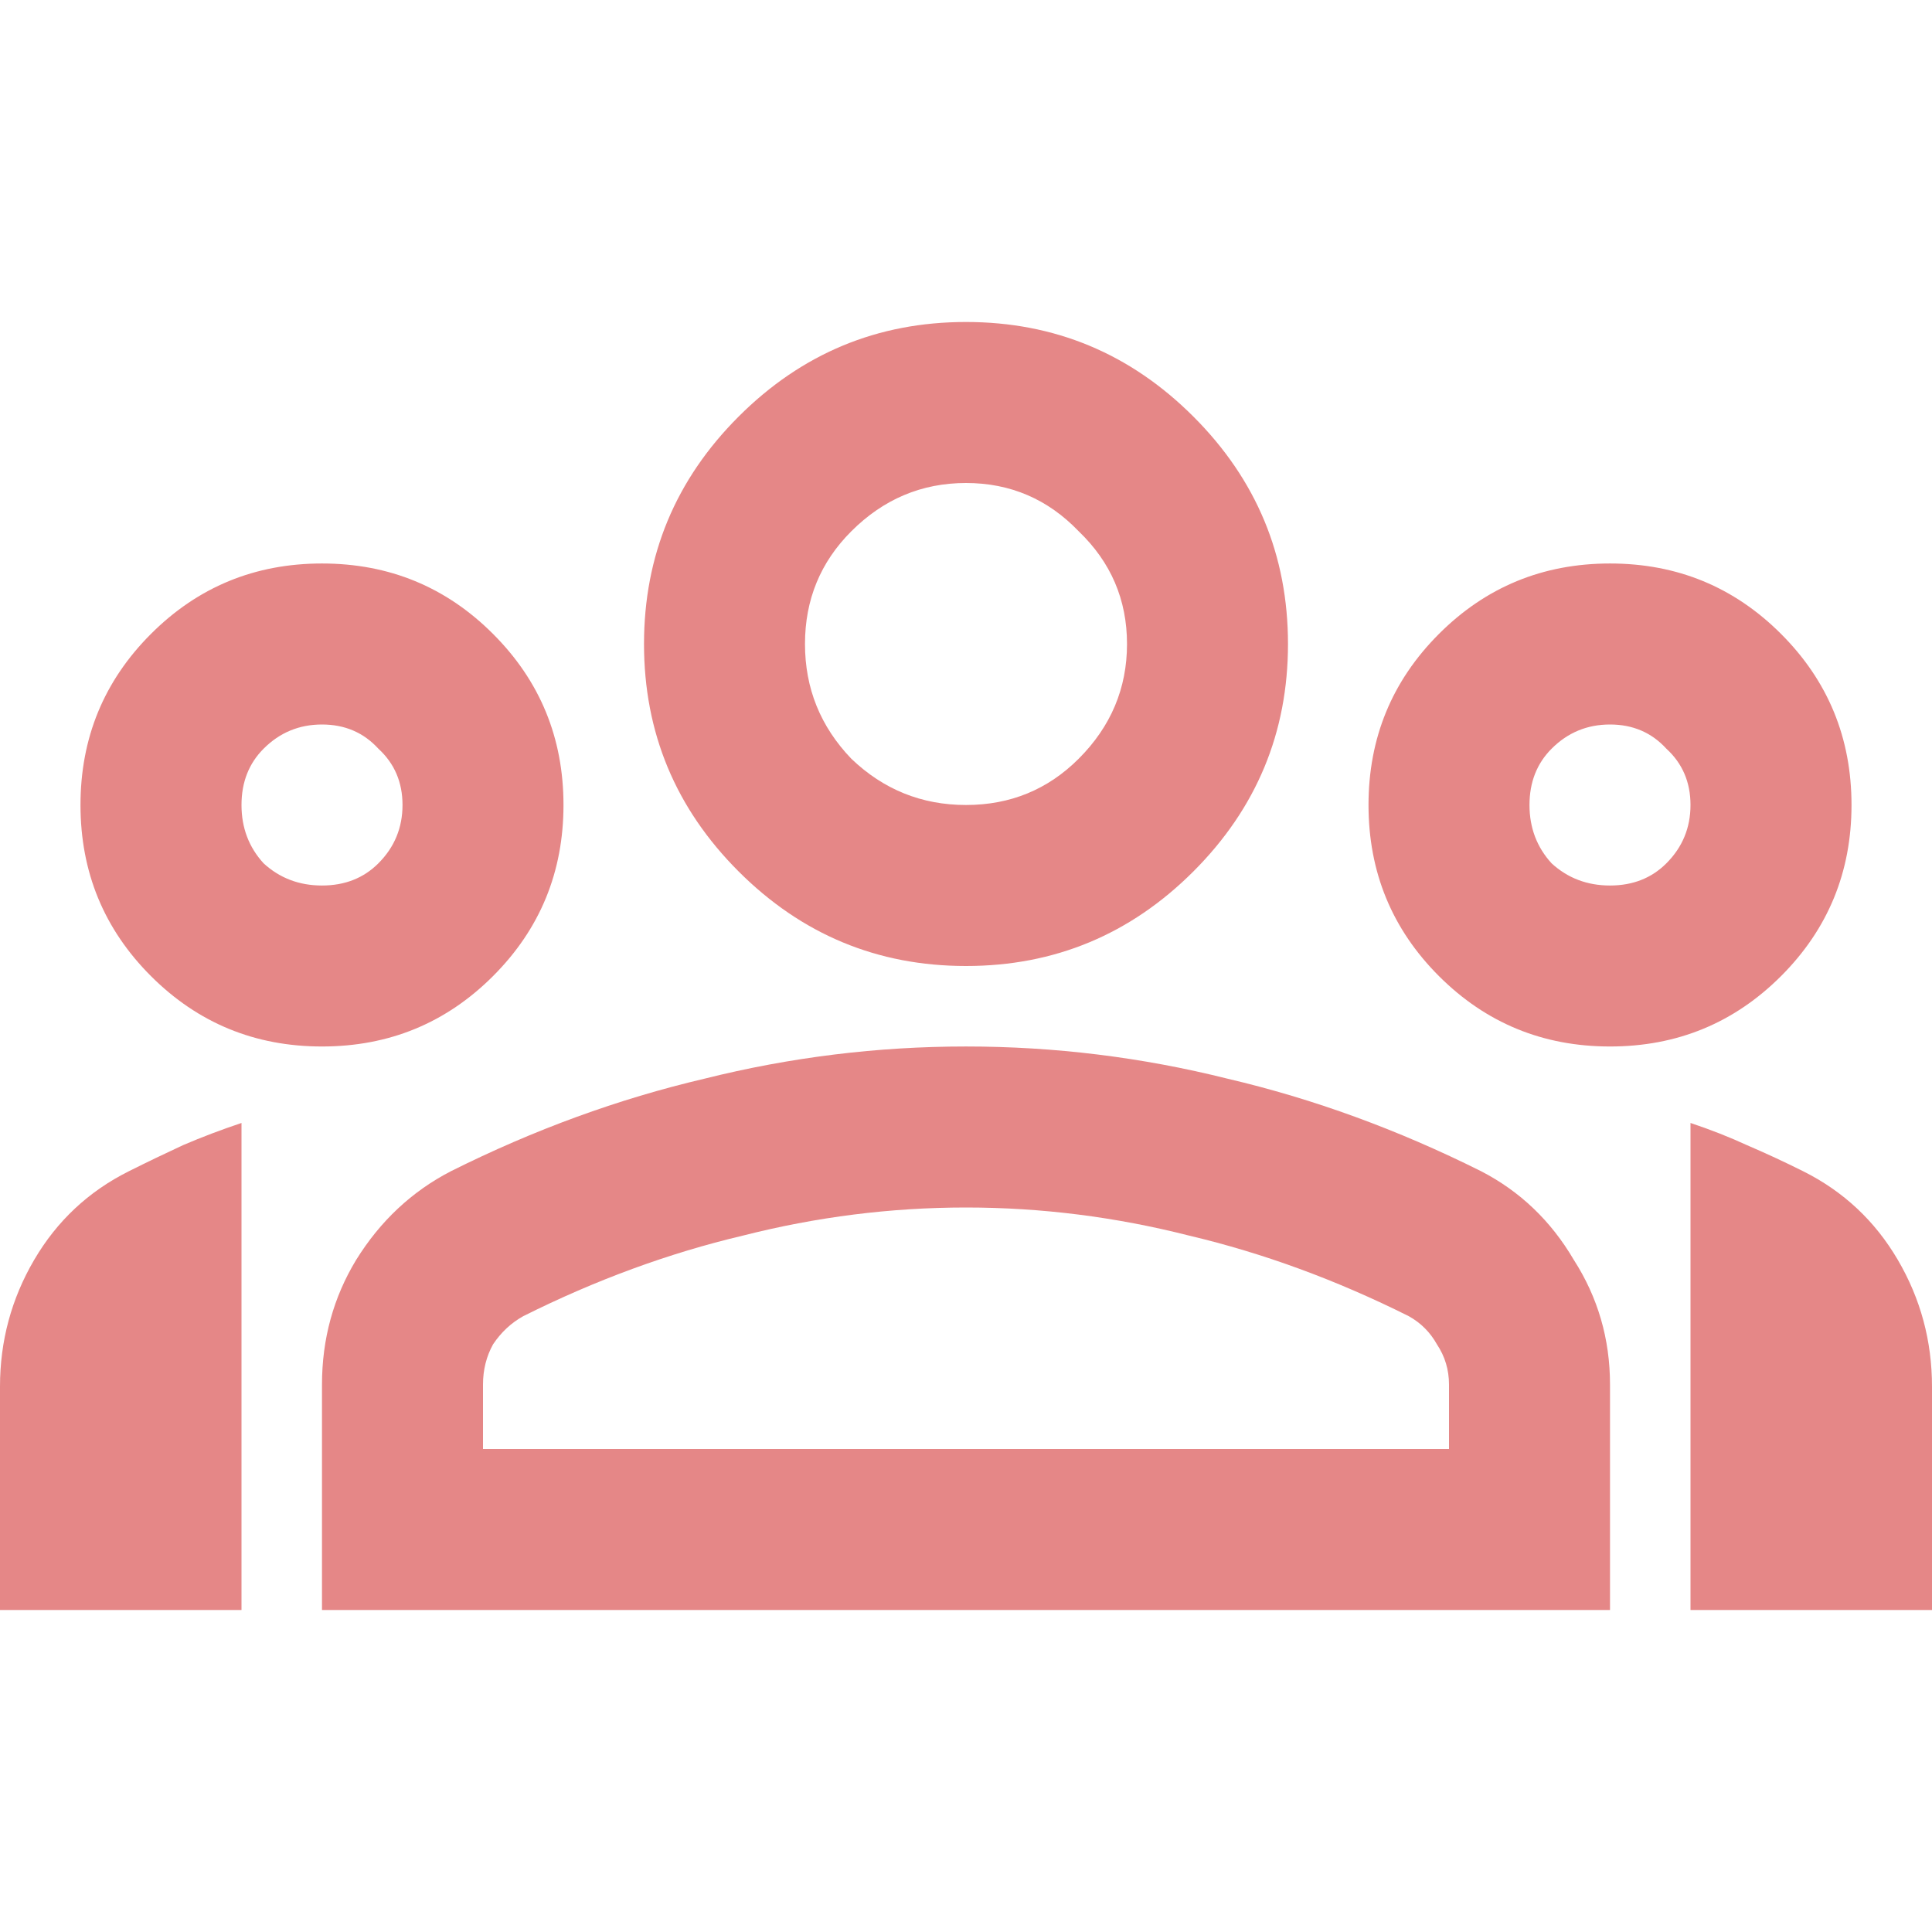 <svg width="65" height="65" viewBox="0 0 65 65" fill="none" xmlns="http://www.w3.org/2000/svg">
<path d="M0 54.167V46.651C0 45.116 0.384 43.694 1.151 42.385C1.918 41.076 2.979 40.083 4.333 39.406C4.965 39.09 5.575 38.797 6.161 38.526C6.793 38.255 7.448 38.007 8.125 37.781V54.167H0ZM10.833 35.208C8.576 35.208 6.658 34.418 5.078 32.839C3.498 31.259 2.708 29.34 2.708 27.083C2.708 24.826 3.498 22.908 5.078 21.328C6.658 19.748 8.576 18.958 10.833 18.958C13.09 18.958 15.009 19.748 16.588 21.328C18.168 22.908 18.958 24.826 18.958 27.083C18.958 29.34 18.168 31.259 16.588 32.839C15.009 34.418 13.09 35.208 10.833 35.208ZM10.833 29.792C11.601 29.792 12.233 29.543 12.729 29.047C13.271 28.505 13.542 27.851 13.542 27.083C13.542 26.316 13.271 25.684 12.729 25.188C12.233 24.646 11.601 24.375 10.833 24.375C10.066 24.375 9.411 24.646 8.87 25.188C8.373 25.684 8.125 26.316 8.125 27.083C8.125 27.851 8.373 28.505 8.87 29.047C9.411 29.543 10.066 29.792 10.833 29.792ZM10.833 54.167V46.583C10.833 45.049 11.217 43.649 11.984 42.385C12.797 41.076 13.858 40.083 15.167 39.406C17.965 38.007 20.809 36.969 23.698 36.292C26.587 35.569 29.521 35.208 32.5 35.208C35.479 35.208 38.413 35.569 41.302 36.292C44.191 36.969 47.035 38.007 49.833 39.406C51.142 40.083 52.181 41.076 52.948 42.385C53.76 43.649 54.167 45.049 54.167 46.583V54.167H10.833ZM16.25 48.75H48.75V46.583C48.75 46.087 48.615 45.635 48.344 45.229C48.118 44.823 47.802 44.507 47.396 44.281C44.958 43.062 42.498 42.16 40.016 41.573C37.533 40.941 35.028 40.625 32.5 40.625C29.972 40.625 27.467 40.941 24.984 41.573C22.502 42.16 20.042 43.062 17.604 44.281C17.198 44.507 16.859 44.823 16.588 45.229C16.363 45.635 16.25 46.087 16.25 46.583V48.75ZM32.5 32.5C29.521 32.5 26.971 31.439 24.849 29.318C22.727 27.196 21.667 24.646 21.667 21.667C21.667 18.688 22.727 16.137 24.849 14.016C26.971 11.894 29.521 10.833 32.5 10.833C35.479 10.833 38.029 11.894 40.151 14.016C42.273 16.137 43.333 18.688 43.333 21.667C43.333 24.646 42.273 27.196 40.151 29.318C38.029 31.439 35.479 32.5 32.5 32.5ZM32.5 27.083C33.99 27.083 35.254 26.564 36.292 25.526C37.375 24.443 37.917 23.156 37.917 21.667C37.917 20.177 37.375 18.913 36.292 17.875C35.254 16.792 33.99 16.25 32.5 16.25C31.01 16.25 29.724 16.792 28.641 17.875C27.602 18.913 27.083 20.177 27.083 21.667C27.083 23.156 27.602 24.443 28.641 25.526C29.724 26.564 31.01 27.083 32.5 27.083ZM54.167 35.208C51.91 35.208 49.991 34.418 48.411 32.839C46.832 31.259 46.042 29.34 46.042 27.083C46.042 24.826 46.832 22.908 48.411 21.328C49.991 19.748 51.91 18.958 54.167 18.958C56.424 18.958 58.342 19.748 59.922 21.328C61.502 22.908 62.292 24.826 62.292 27.083C62.292 29.34 61.502 31.259 59.922 32.839C58.342 34.418 56.424 35.208 54.167 35.208ZM54.167 29.792C54.934 29.792 55.566 29.543 56.062 29.047C56.604 28.505 56.875 27.851 56.875 27.083C56.875 26.316 56.604 25.684 56.062 25.188C55.566 24.646 54.934 24.375 54.167 24.375C53.399 24.375 52.745 24.646 52.203 25.188C51.707 25.684 51.458 26.316 51.458 27.083C51.458 27.851 51.707 28.505 52.203 29.047C52.745 29.543 53.399 29.792 54.167 29.792ZM56.875 54.167V37.781C57.552 38.007 58.184 38.255 58.771 38.526C59.403 38.797 60.035 39.09 60.667 39.406C62.021 40.083 63.082 41.076 63.849 42.385C64.616 43.694 65 45.116 65 46.651V54.167H56.875Z" fill="#E58787"/>
</svg>
